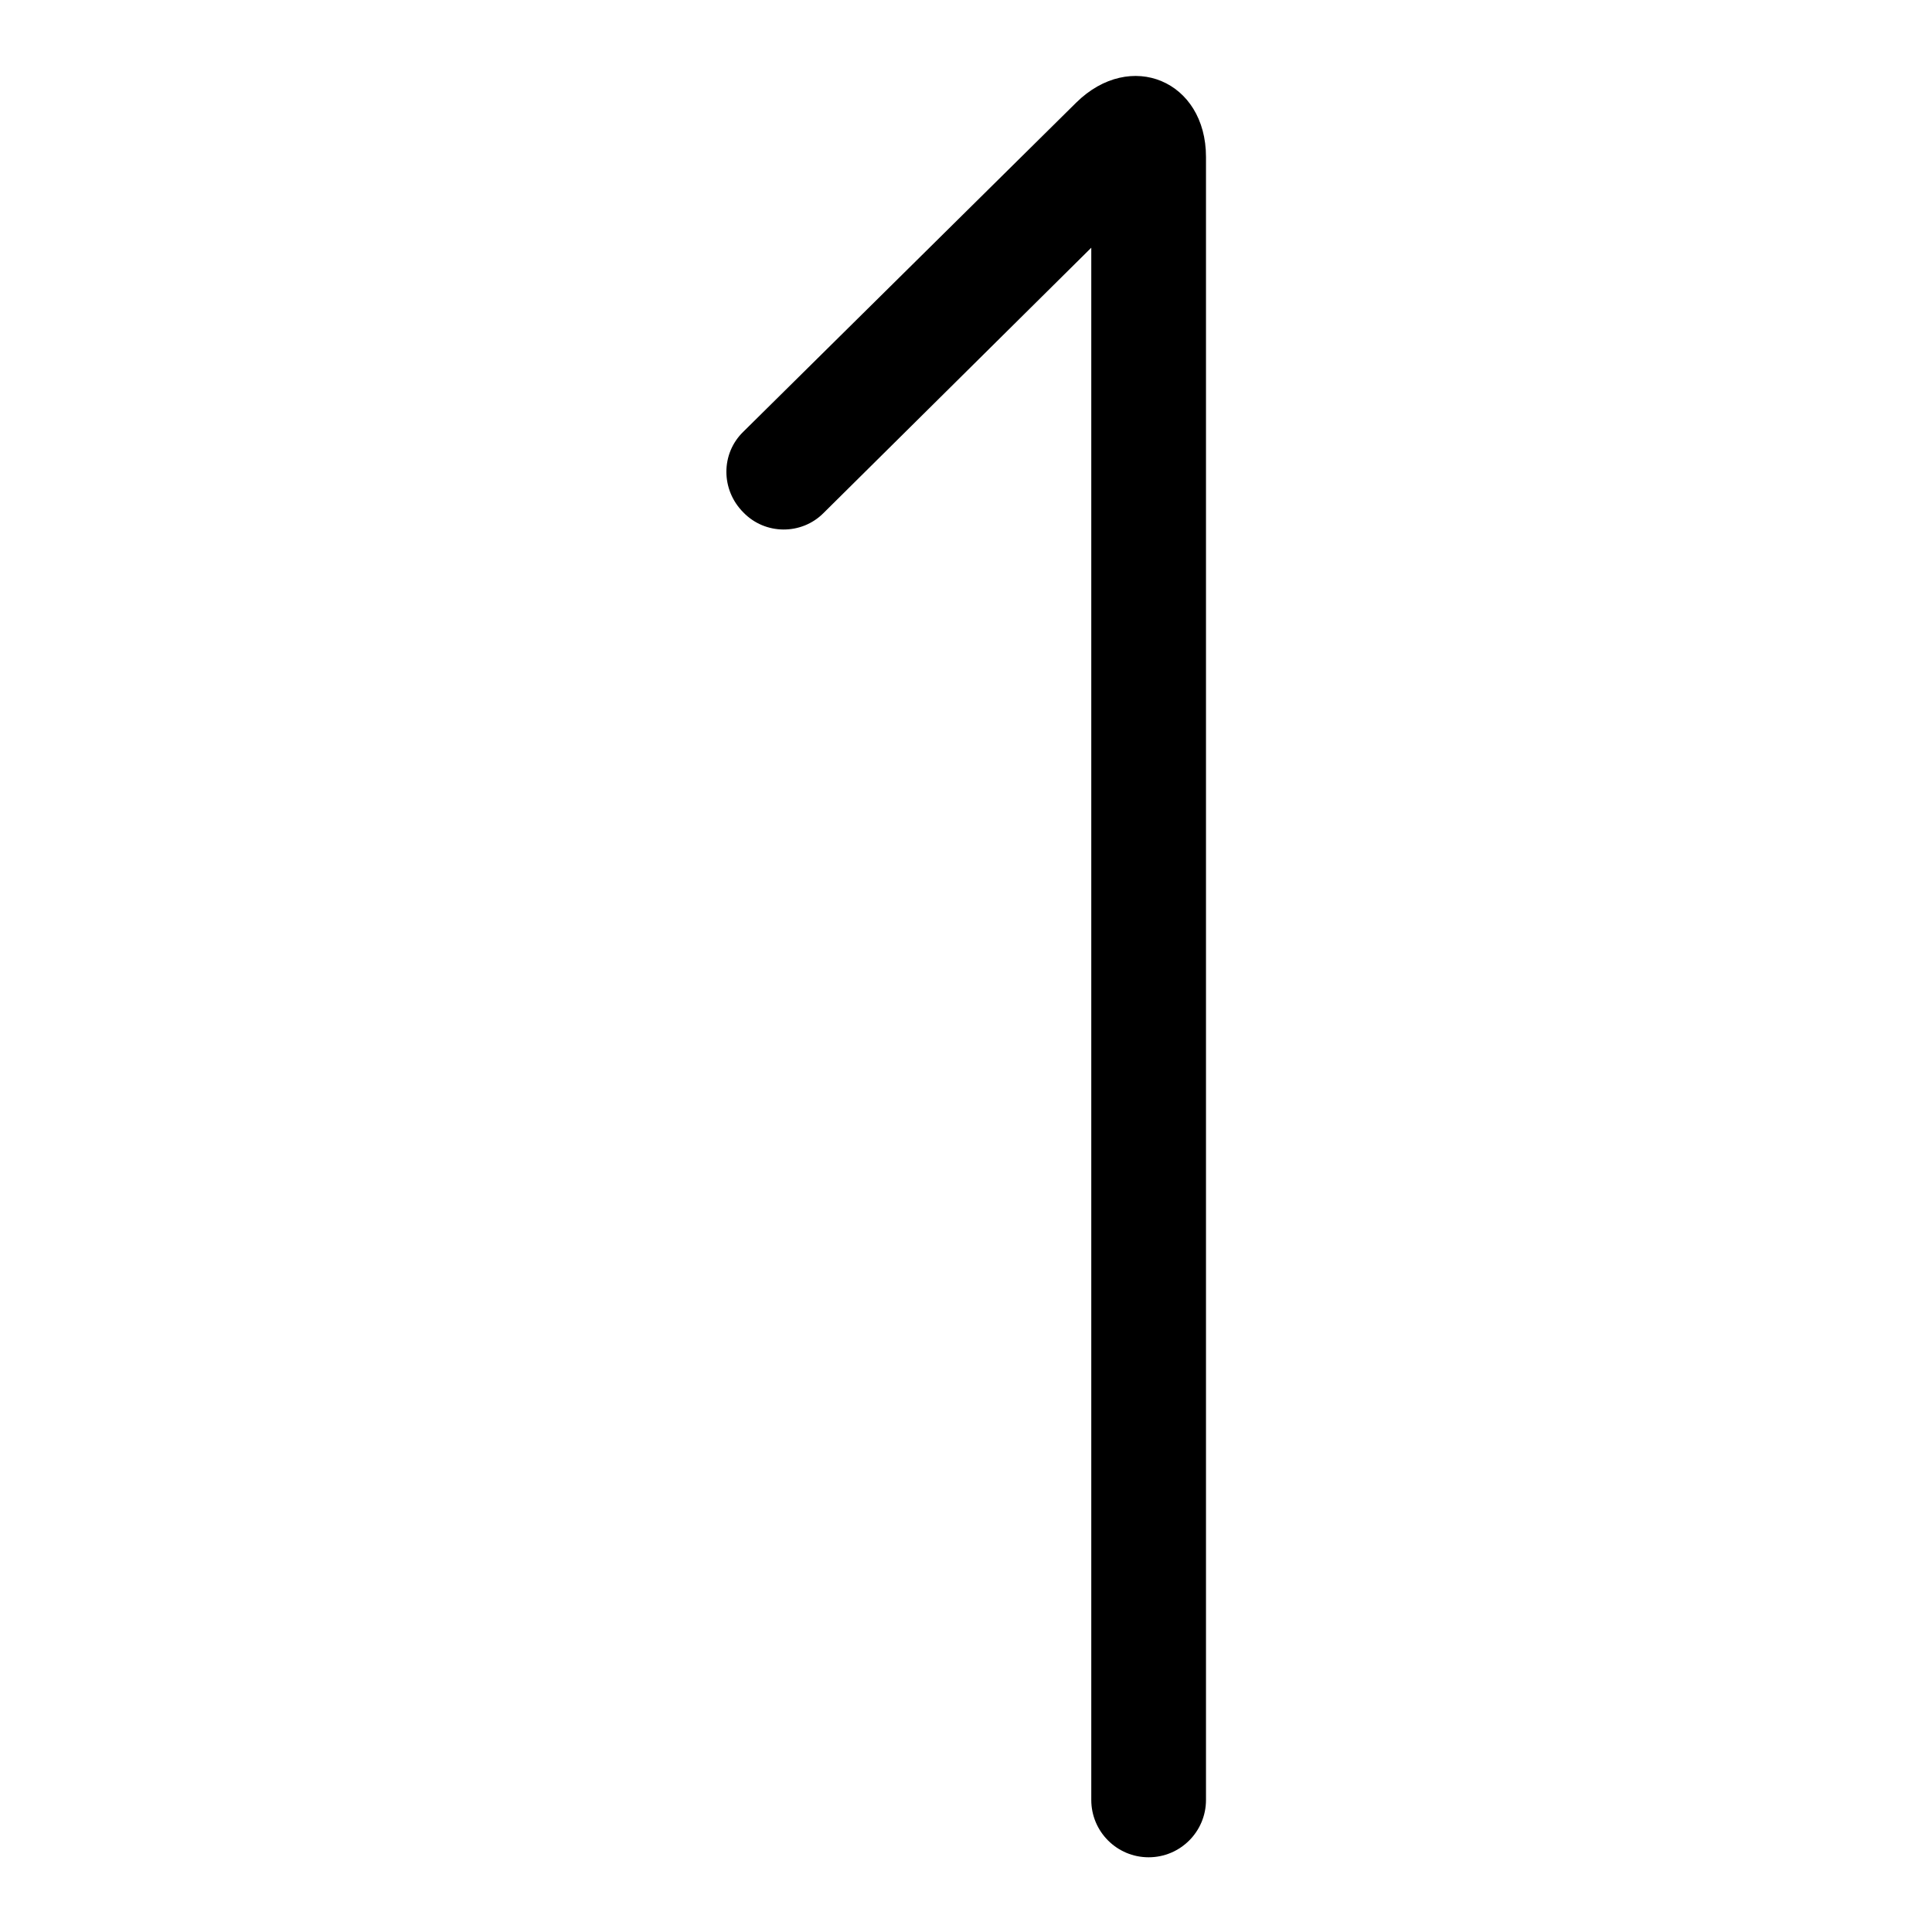<?xml version="1.0" encoding="utf-8"?>
<!-- Svg Vector Icons : http://www.onlinewebfonts.com/icon -->
<!DOCTYPE svg PUBLIC "-//W3C//DTD SVG 1.1//EN" "http://www.w3.org/Graphics/SVG/1.1/DTD/svg11.dtd">
<svg version="1.1" xmlns="http://www.w3.org/2000/svg" xmlns:xlink="http://www.w3.org/1999/xlink" x="0px" y="0px" viewBox="0 0 256 256" enable-background="new 0 0 256 256" xml:space="preserve">
<g> <path fill="#000000" d="M109.1,68l44.1-43.7c-0.1,0.1-0.3,0.3-0.8,0.5c-1.2,0.5-2.8,0.6-4.4-0.1c-1.6-0.7-2.6-1.8-3.1-3 c-0.2-0.5-0.3-0.8-0.3-0.9v217.7c0,4.2,3.4,7.6,7.6,7.6s7.6-3.4,7.6-7.6V20.8c0-10.1-10-14.3-17.2-7.2L98.5,57.2 c-3,2.9-3,7.7,0,10.7C101.4,70.9,106.2,70.9,109.1,68L109.1,68z"/></g>
</svg>